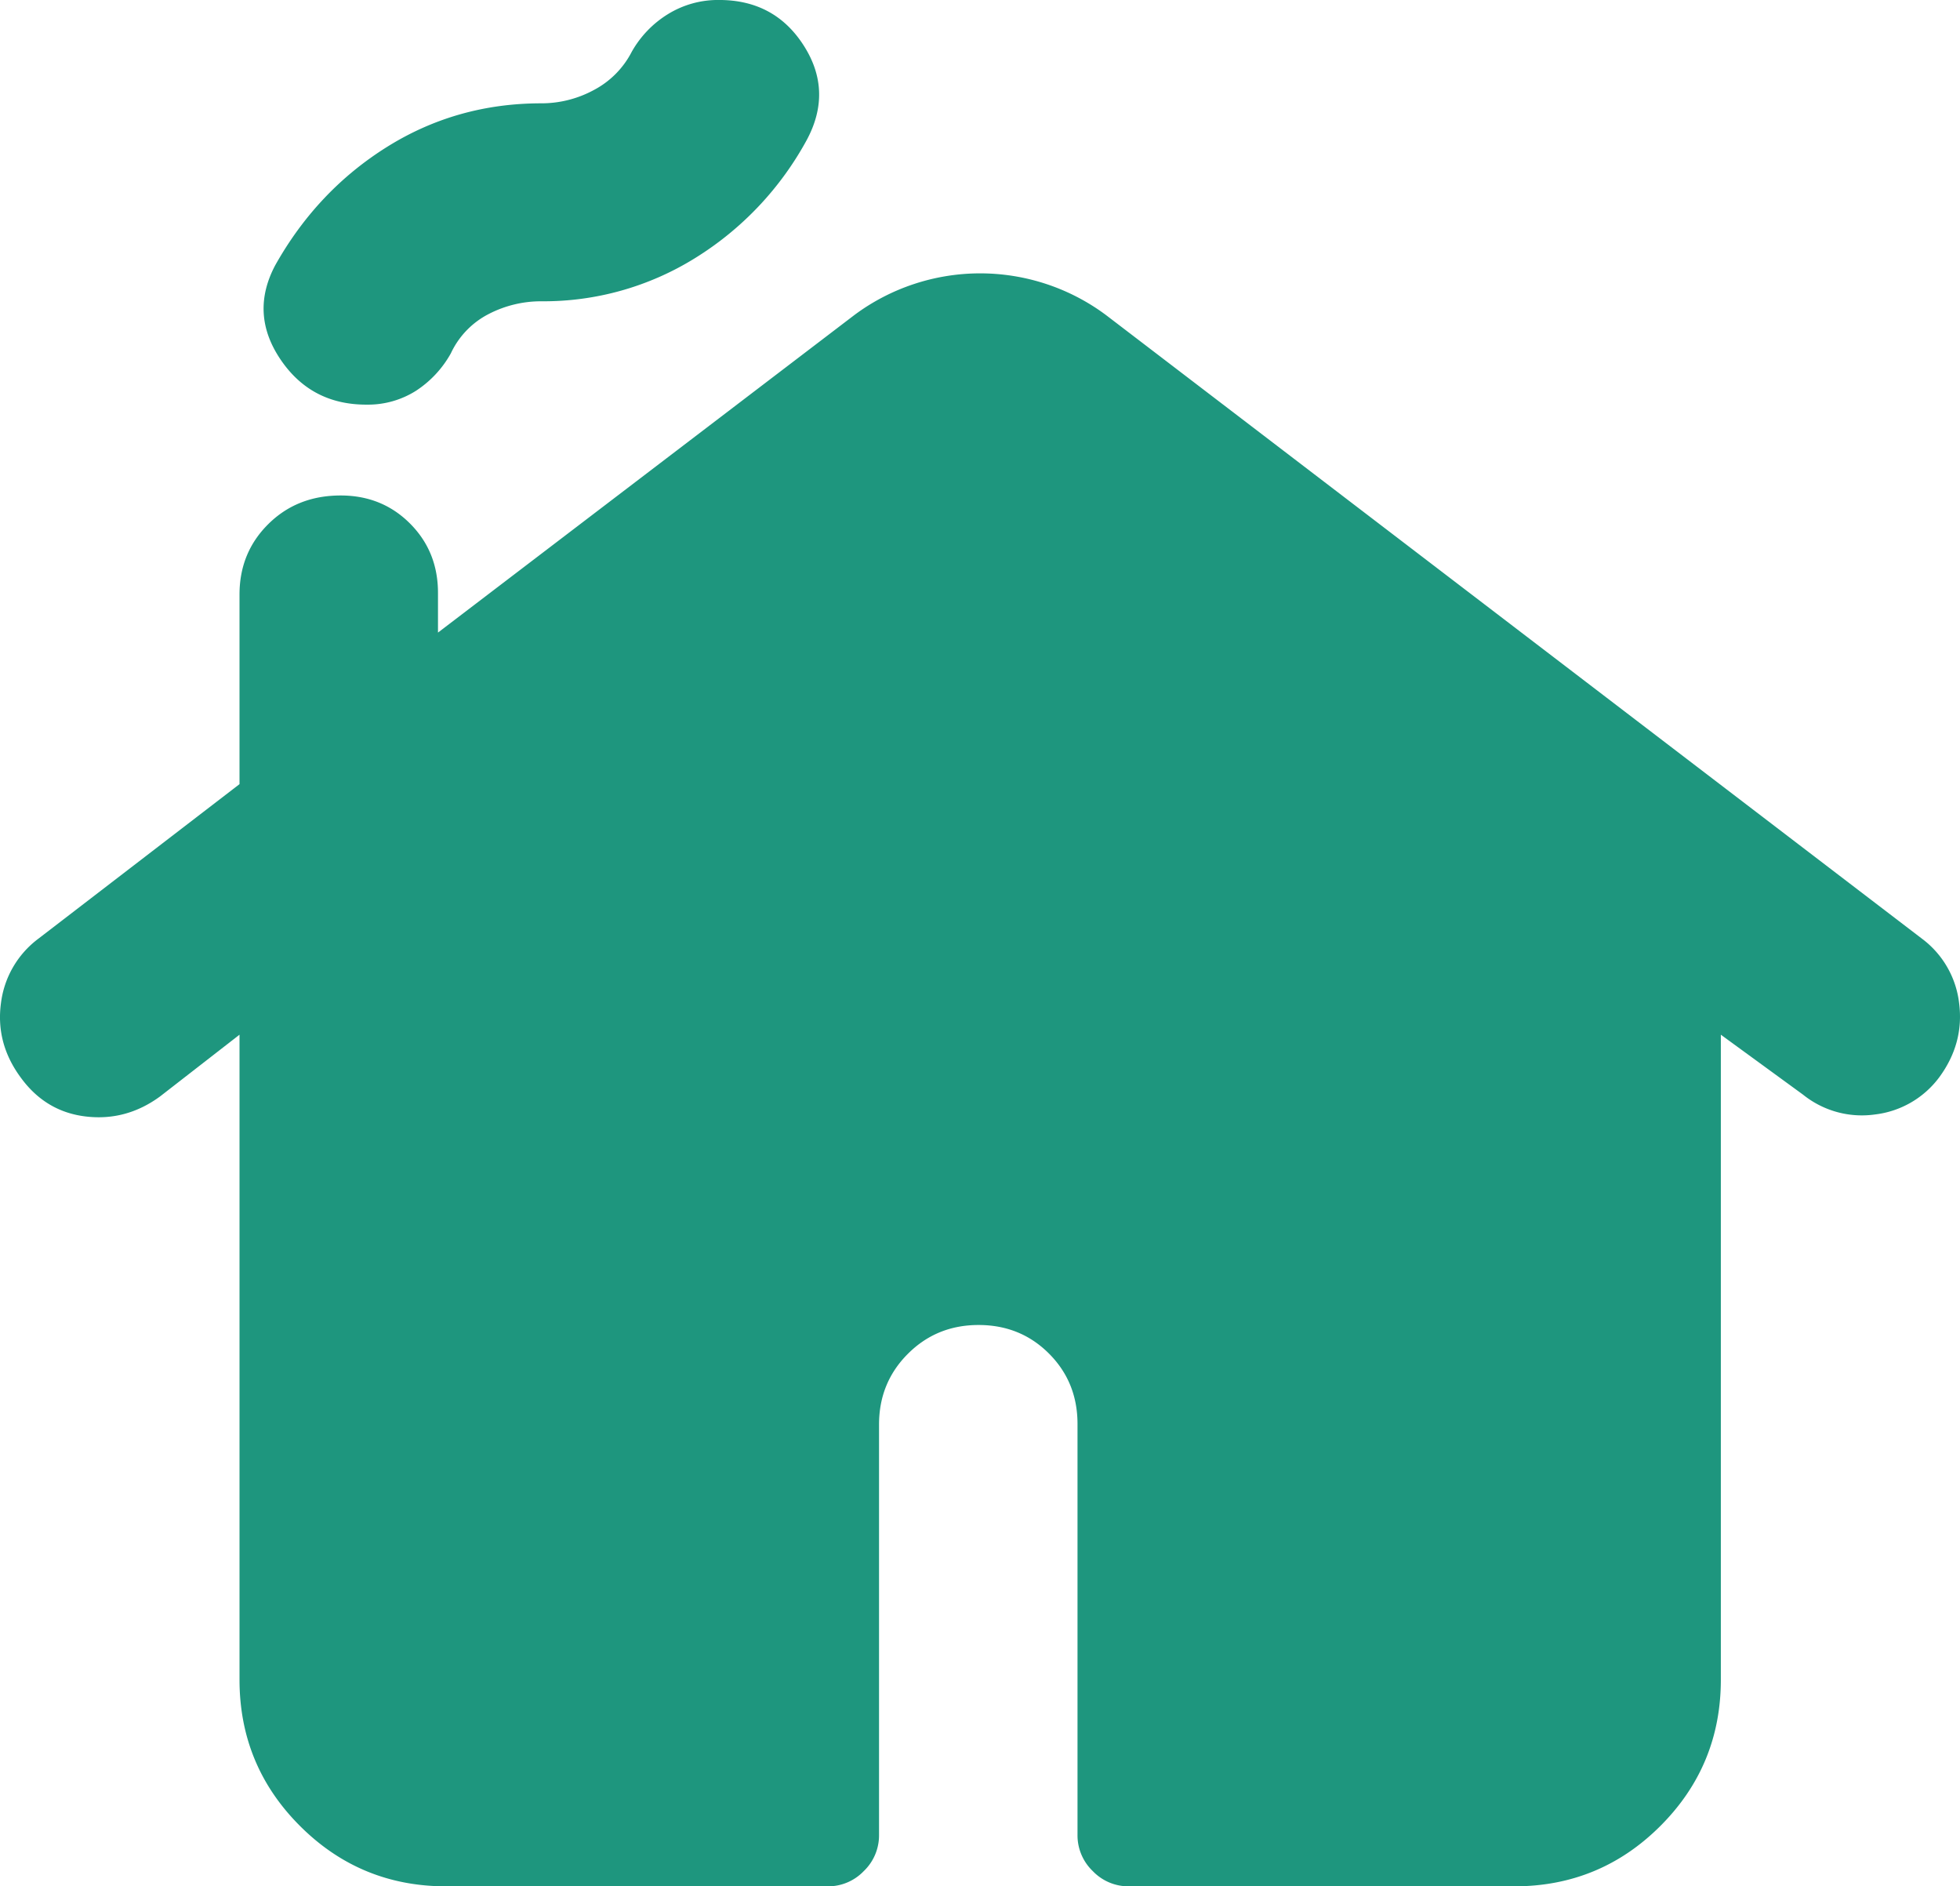 <svg xmlns="http://www.w3.org/2000/svg" width="863.266" height="830.609" viewBox="0 0 863.266 830.609"><path d="M153.543-207.413v-284l-34.978,27.174q-14.956,10.956-32.75,8.837t-28.75-17.315q-10.956-14.957-8.6-32.511a41.8,41.8,0,0,1,16.555-28.511l88.521-68v-83.522q0-18.435,12.7-31.011t31.848-12.576q18.2,0,30.533,12.337t12.337,30.533v17.5L424.3-808.261a92.6,92.6,0,0,1,26.609-13.794,92.961,92.961,0,0,1,28.848-4.6,92.961,92.961,0,0,1,28.848,4.6,92.6,92.6,0,0,1,26.609,13.794L894.5-533.739a41.362,41.362,0,0,1,16.435,28.511q2.239,17.554-8.717,32.511a41.284,41.284,0,0,1-28.392,16.434A41.32,41.32,0,0,1,842.2-465l-36.218-26.413v284q0,37.783-26.608,64.391t-64.392,26.609H545.261a21.749,21.749,0,0,1-15.913-6.717,21.749,21.749,0,0,1-6.718-15.913V-320q0-18.435-12.576-31.011t-31.011-12.576q-18.434,0-31.13,12.7t-12.7,31.13v180.718A21.751,21.751,0,0,1,428.5-123.13a21.751,21.751,0,0,1-15.913,6.717H244.544q-37.783,0-64.392-26.609t-26.609-64.391ZM209.37-768.848q-24.435,0-37.892-20.076T169.261-830.2q18.435-32.826,49.163-52.076t68.033-19.25a48.405,48.405,0,0,0,23.152-5.859A39.279,39.279,0,0,0,326.283-924.2a45.955,45.955,0,0,1,16.011-16.631,42.01,42.01,0,0,1,22.489-6.2q24.435,0,37.272,20.076t1.358,41.511a139.518,139.518,0,0,1-49.043,51.956,126.344,126.344,0,0,1-67.913,19.131,50.207,50.207,0,0,0-23.153,5.6,37.029,37.029,0,0,0-16.674,17.315,46.849,46.849,0,0,1-15.391,16.511,39.5,39.5,0,0,1-21.869,6.076Z" transform="translate(-48.05 947.022)" fill="#1e967e"/></svg>